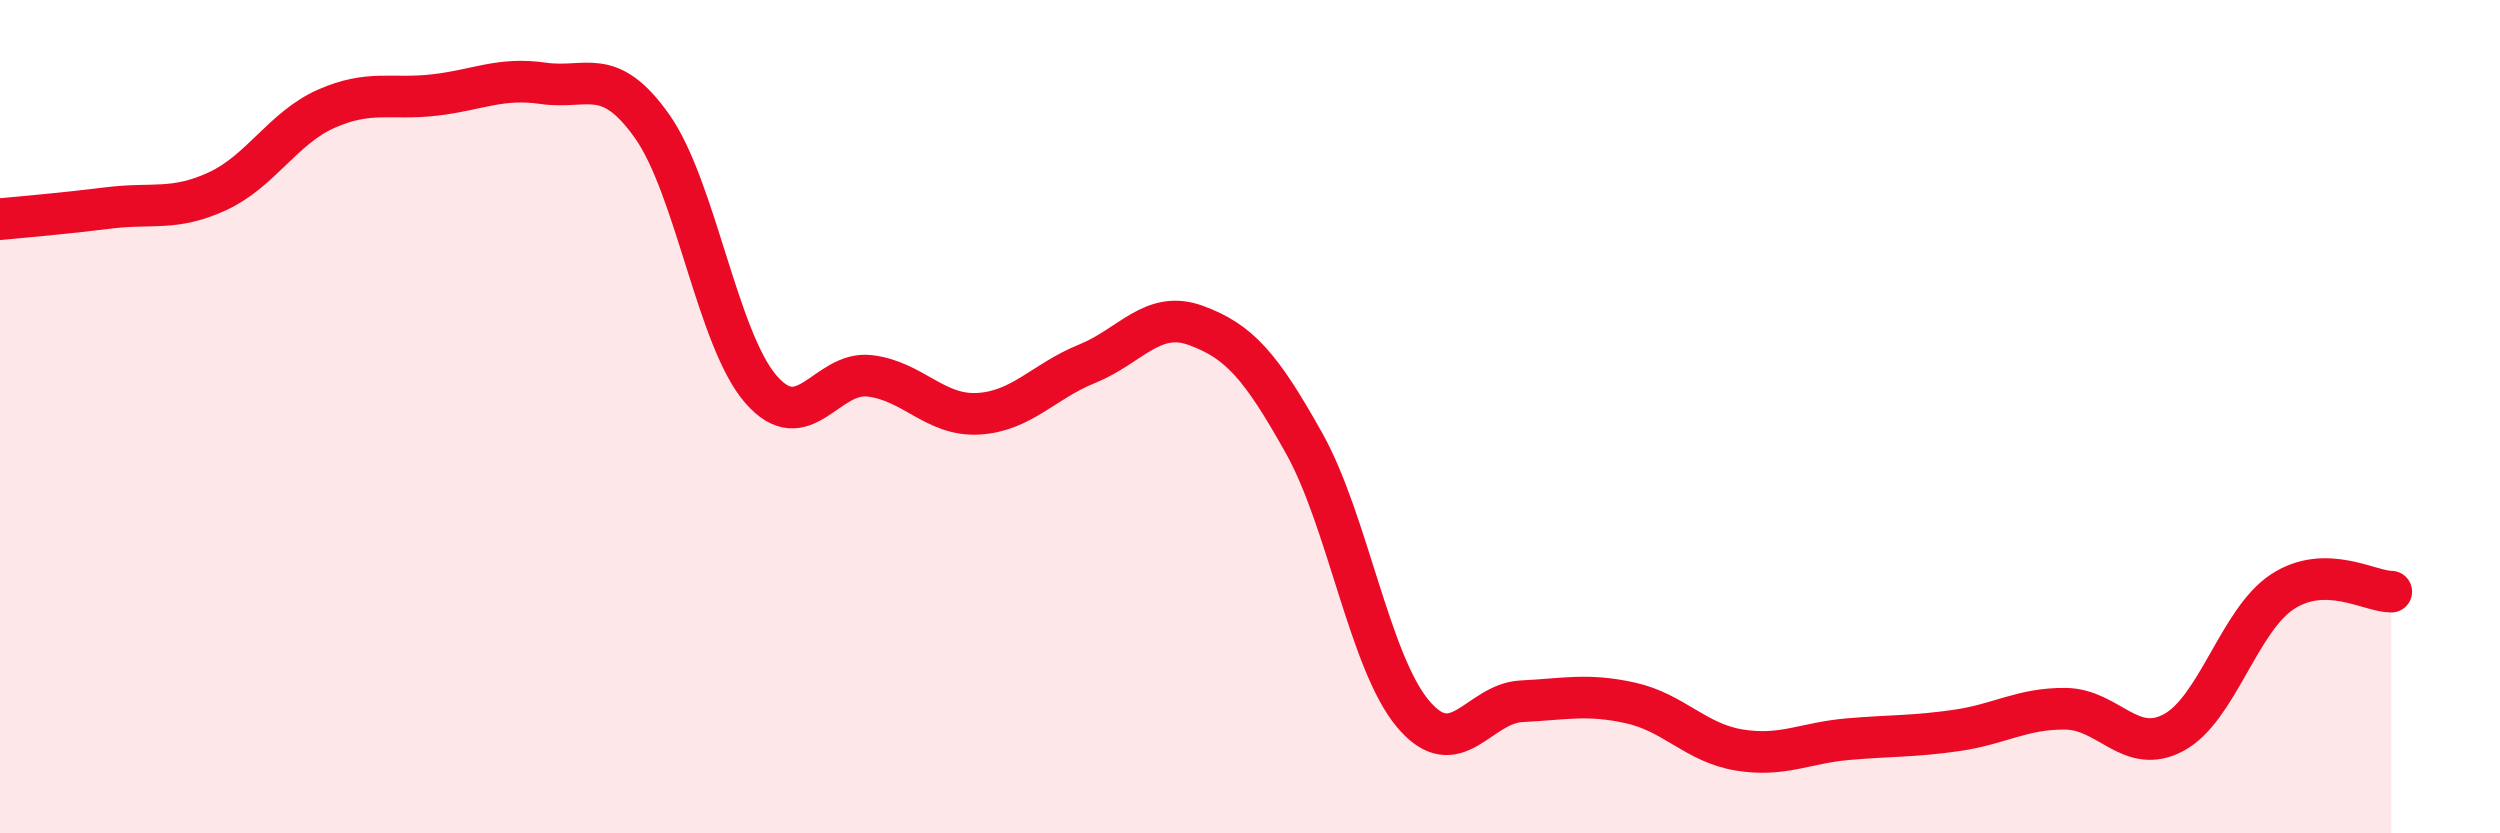 
    <svg width="60" height="20" viewBox="0 0 60 20" xmlns="http://www.w3.org/2000/svg">
      <path
        d="M 0,5.26 C 0.52,5.21 1.57,5.12 2.61,4.99 C 3.65,4.86 4.18,5.07 5.22,4.59 C 6.26,4.11 6.79,3.07 7.83,2.61 C 8.87,2.15 9.39,2.4 10.43,2.28 C 11.47,2.16 12,1.85 13.04,2 C 14.08,2.15 14.61,1.56 15.65,3.03 C 16.69,4.5 17.22,8.14 18.26,9.34 C 19.3,10.54 19.83,8.9 20.87,9.02 C 21.91,9.14 22.44,9.99 23.48,9.93 C 24.52,9.87 25.05,9.15 26.09,8.73 C 27.13,8.31 27.66,7.43 28.7,7.81 C 29.74,8.19 30.26,8.78 31.3,10.64 C 32.34,12.5 32.87,15.89 33.91,17.13 C 34.95,18.37 35.48,16.88 36.52,16.83 C 37.56,16.78 38.09,16.64 39.13,16.87 C 40.17,17.1 40.7,17.83 41.74,18 C 42.78,18.17 43.31,17.83 44.35,17.74 C 45.39,17.65 45.92,17.68 46.96,17.53 C 48,17.38 48.53,17 49.57,17.01 C 50.61,17.02 51.13,18.14 52.17,17.58 C 53.21,17.02 53.74,14.88 54.78,14.2 C 55.82,13.52 56.87,14.2 57.39,14.2L57.39 20L0 20Z"
        fill="#EB0A25"
        opacity="0.1"
        stroke-linecap="round"
        stroke-linejoin="round"
      />
      <path
        d="M 0,5.26 C 0.52,5.21 1.57,5.12 2.61,4.99 C 3.65,4.86 4.18,5.07 5.22,4.59 C 6.26,4.11 6.79,3.07 7.83,2.61 C 8.87,2.15 9.39,2.4 10.43,2.28 C 11.47,2.16 12,1.85 13.04,2 C 14.08,2.15 14.61,1.56 15.65,3.03 C 16.69,4.5 17.22,8.14 18.26,9.34 C 19.3,10.54 19.83,8.9 20.87,9.02 C 21.91,9.14 22.44,9.99 23.48,9.93 C 24.52,9.87 25.05,9.15 26.09,8.73 C 27.13,8.31 27.66,7.43 28.7,7.81 C 29.74,8.19 30.26,8.78 31.3,10.64 C 32.34,12.5 32.87,15.89 33.91,17.13 C 34.95,18.37 35.48,16.88 36.52,16.83 C 37.56,16.78 38.09,16.64 39.13,16.87 C 40.17,17.1 40.7,17.83 41.74,18 C 42.78,18.17 43.31,17.83 44.35,17.74 C 45.39,17.65 45.92,17.68 46.96,17.53 C 48,17.38 48.53,17 49.57,17.01 C 50.61,17.02 51.13,18.14 52.17,17.58 C 53.21,17.02 53.74,14.88 54.78,14.2 C 55.82,13.52 56.87,14.2 57.39,14.2"
        stroke="#EB0A25"
        stroke-width="1"
        fill="none"
        stroke-linecap="round"
        stroke-linejoin="round"
      />
    </svg>
  